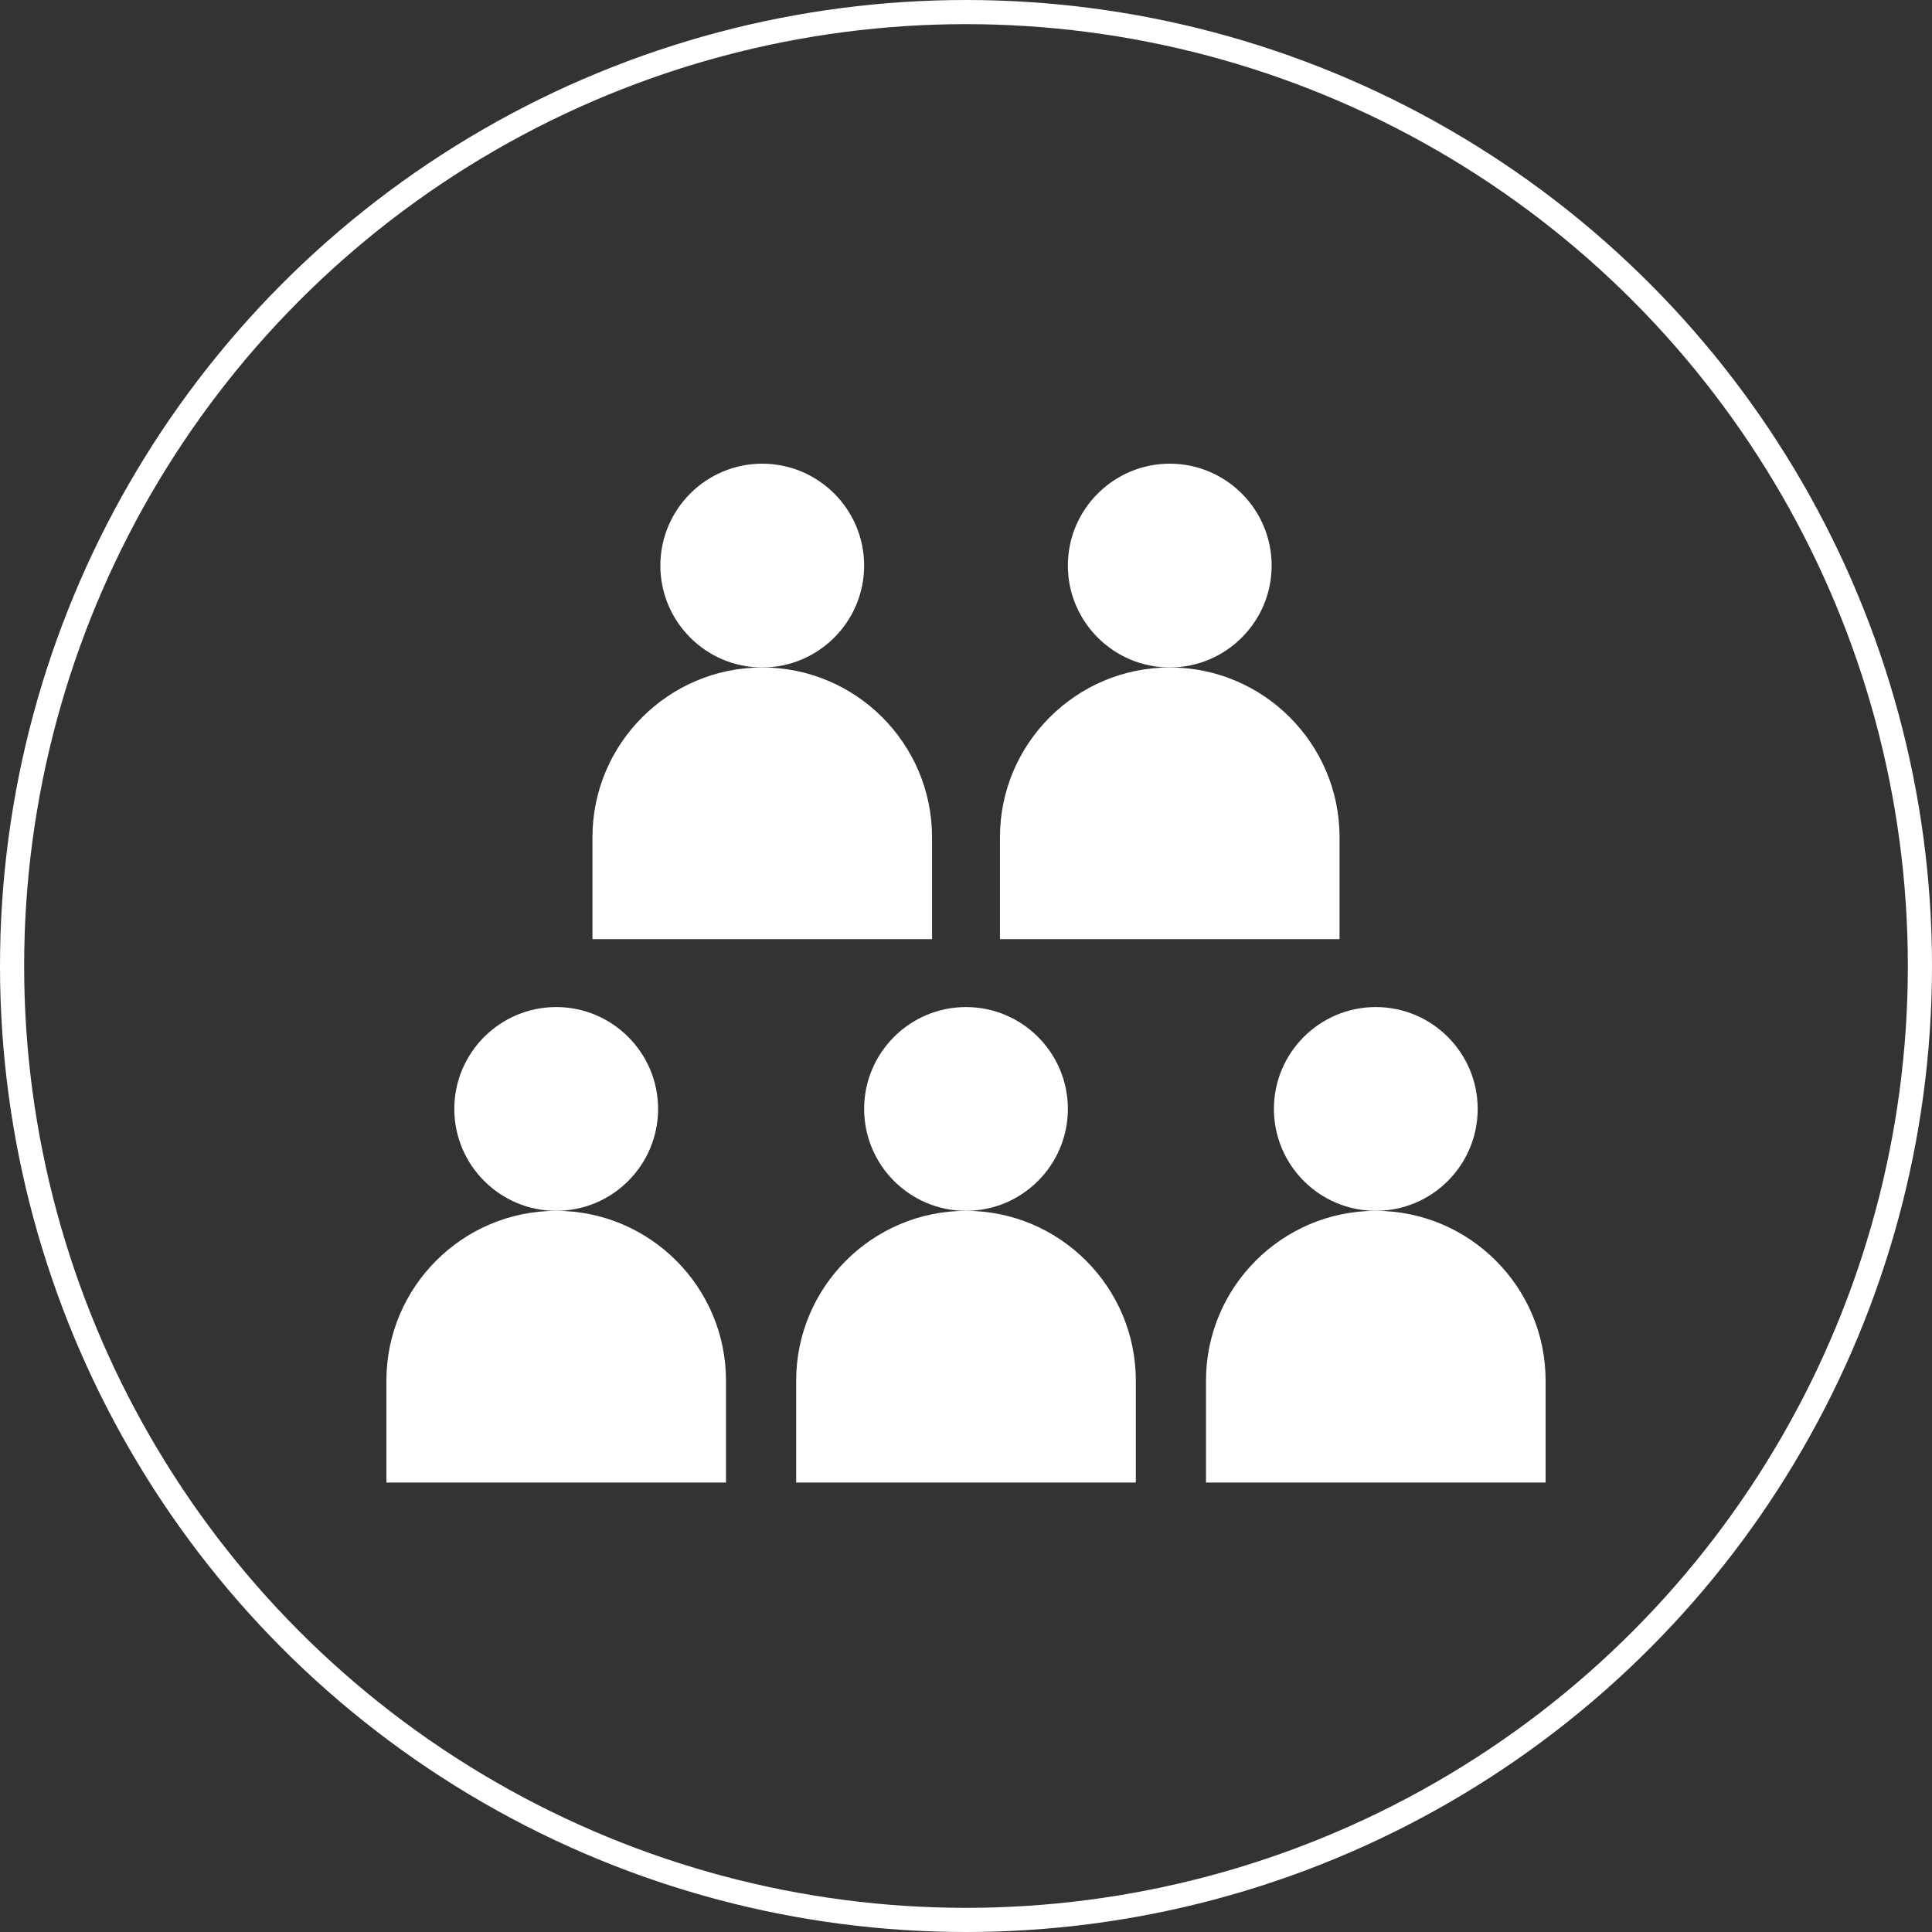 <svg width="40" height="40" viewBox="0 0 40 40" fill="none" xmlns="http://www.w3.org/2000/svg">
<rect x="0" y="0" width="40" height="40" fill="#333333" stroke="none"/>
<circle cx="20" cy="20" r="19.75" stroke="white" stroke-width="0.5"/>
<path d="M19.297 19.444H12.266V17.334C12.266 15.396 13.843 13.819 15.781 13.819C17.72 13.819 19.297 15.396 19.297 17.334V19.444Z" fill="white"/>
<path d="M15.781 13.819C14.618 13.819 13.672 12.873 13.672 11.71C13.672 10.546 14.618 9.6 15.781 9.6C16.944 9.6 17.891 10.546 17.891 11.71C17.891 12.873 16.944 13.819 15.781 13.819Z" fill="white"/>
<path d="M27.734 19.444H20.703V17.334C20.703 15.396 22.28 13.819 24.219 13.819C26.157 13.819 27.734 15.396 27.734 17.334V19.444Z" fill="white"/>
<path d="M24.219 13.819C23.056 13.819 22.109 12.873 22.109 11.71C22.109 10.546 23.056 9.6 24.219 9.6C25.382 9.6 26.328 10.546 26.328 11.71C26.328 12.873 25.382 13.819 24.219 13.819Z" fill="white"/>
<path d="M32 30.694H24.969V28.584C24.969 26.646 26.546 25.069 28.484 25.069C30.423 25.069 32 26.646 32 28.584V30.694Z" fill="white"/>
<path d="M28.484 25.069C27.321 25.069 26.375 24.123 26.375 22.959C26.375 21.796 27.321 20.85 28.484 20.85C29.648 20.85 30.594 21.796 30.594 22.959C30.594 24.123 29.648 25.069 28.484 25.069Z" fill="white"/>
<path d="M23.516 30.694H16.484V28.584C16.484 26.646 18.062 25.069 20 25.069C21.938 25.069 23.516 26.646 23.516 28.584V30.694Z" fill="white"/>
<path d="M20 25.069C18.837 25.069 17.891 24.123 17.891 22.959C17.891 21.796 18.837 20.85 20 20.85C21.163 20.85 22.109 21.796 22.109 22.959C22.109 24.123 21.163 25.069 20 25.069Z" fill="white"/>
<path d="M15.031 30.694H8V28.584C8 26.646 9.577 25.069 11.516 25.069C13.454 25.069 15.031 26.646 15.031 28.584V30.694Z" fill="white"/>
<path d="M11.516 25.069C10.352 25.069 9.406 24.123 9.406 22.959C9.406 21.796 10.352 20.85 11.516 20.85C12.679 20.85 13.625 21.796 13.625 22.959C13.625 24.123 12.679 25.069 11.516 25.069Z" fill="white"/>
</svg>
